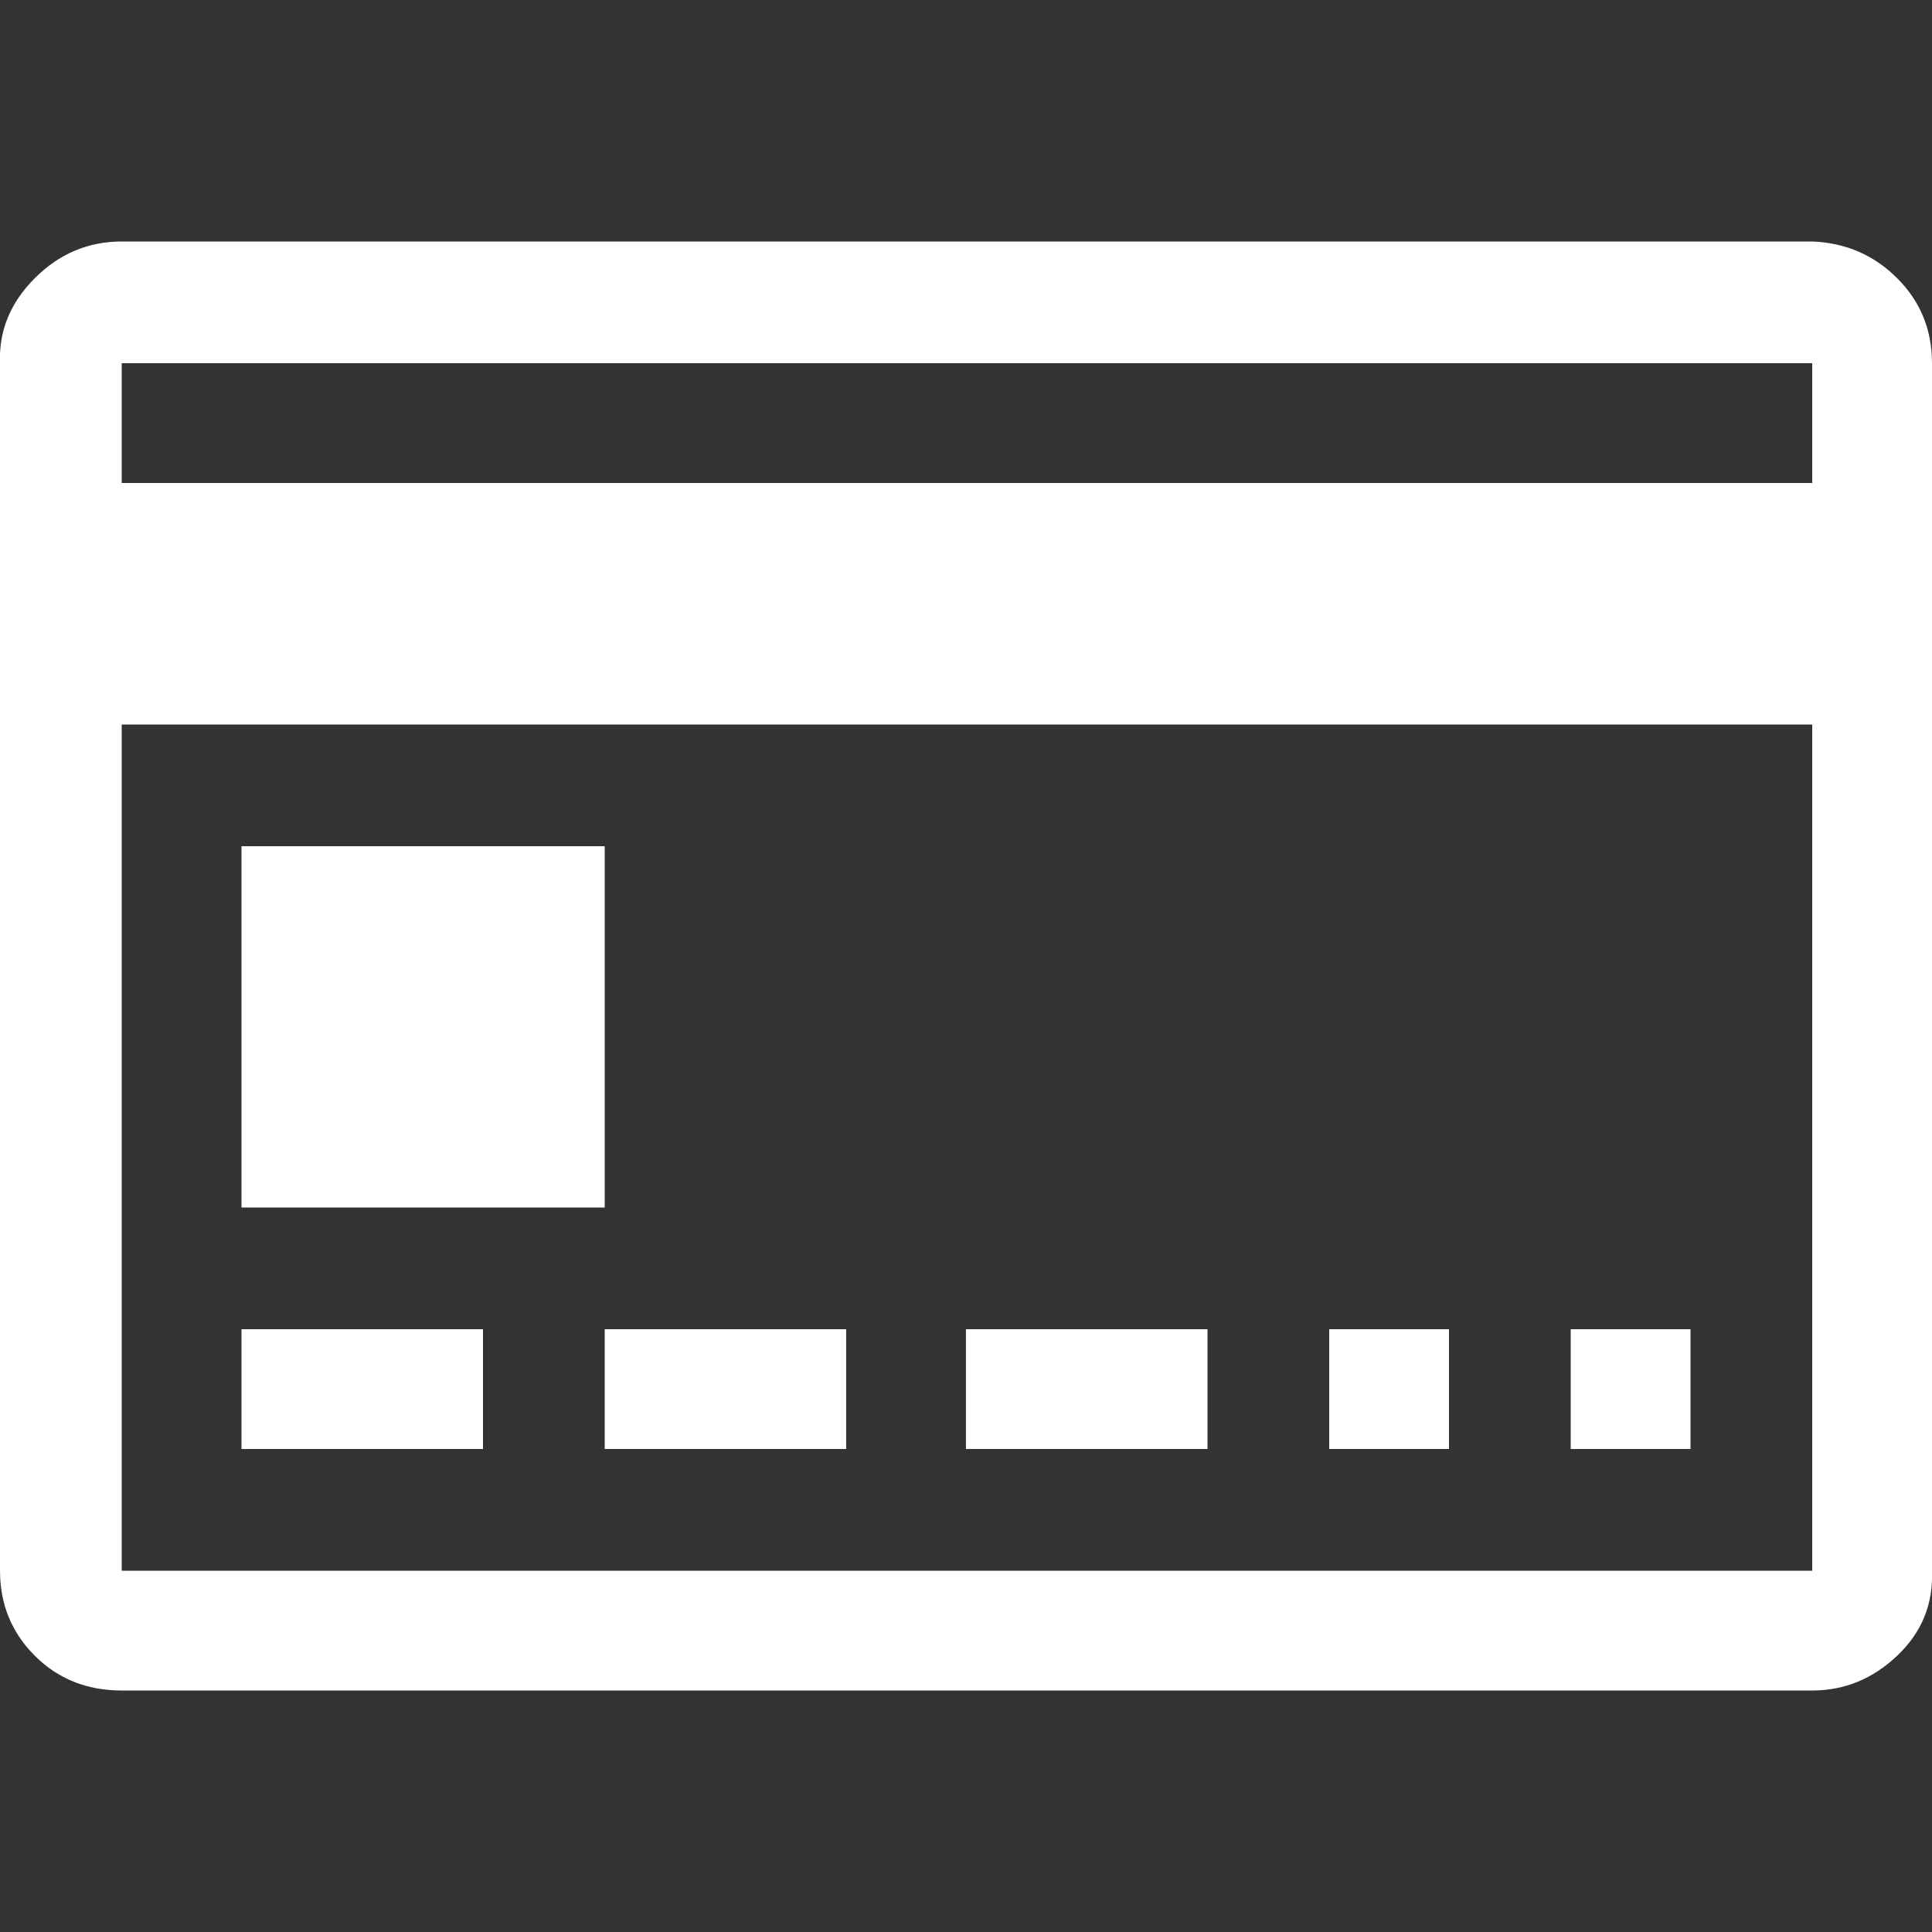 <svg width="30" height="30" viewBox="0 0 30 30" fill="none" xmlns="http://www.w3.org/2000/svg">
<rect x="0" y="0" width="30" height="30" fill="#333333" stroke="none"/>
<g clip-path="url(#clip0_12_11691)">
<path d="M-0 24.39C-0 24.91 0.18 25.35 0.54 25.71C0.9 26.07 1.35 26.25 1.89 26.25H28.14C28.64 26.25 29.079 26.07 29.459 25.71C29.84 25.35 30.02 24.91 30 24.39V5.64C30 5.12 29.82 4.68 29.459 4.32C29.099 3.96 28.66 3.77 28.14 3.75H1.89C1.37 3.75 0.92 3.94 0.54 4.32C0.16 4.7 -0.02 5.14 -0 5.64V24.39ZM1.89 24.39V11.25H28.14V24.39H1.89ZM1.89 7.5V5.64H28.14V7.5H1.89ZM3.75 22.5H7.5V20.64H3.75V22.5ZM3.75 18.75H9.39V13.14H3.75V18.75ZM9.39 22.5H13.139V20.64H9.39V22.5ZM14.999 22.5H18.75V20.64H14.999V22.5ZM20.64 22.5H22.5V20.64H20.64V22.5ZM24.39 22.5H26.25V20.64H24.39V22.5Z" fill="white"/>
</g>
<defs>
<clipPath id="clip0_12_11691">
<rect width="30" height="30" fill="white"/>
</clipPath>
</defs>
</svg>
